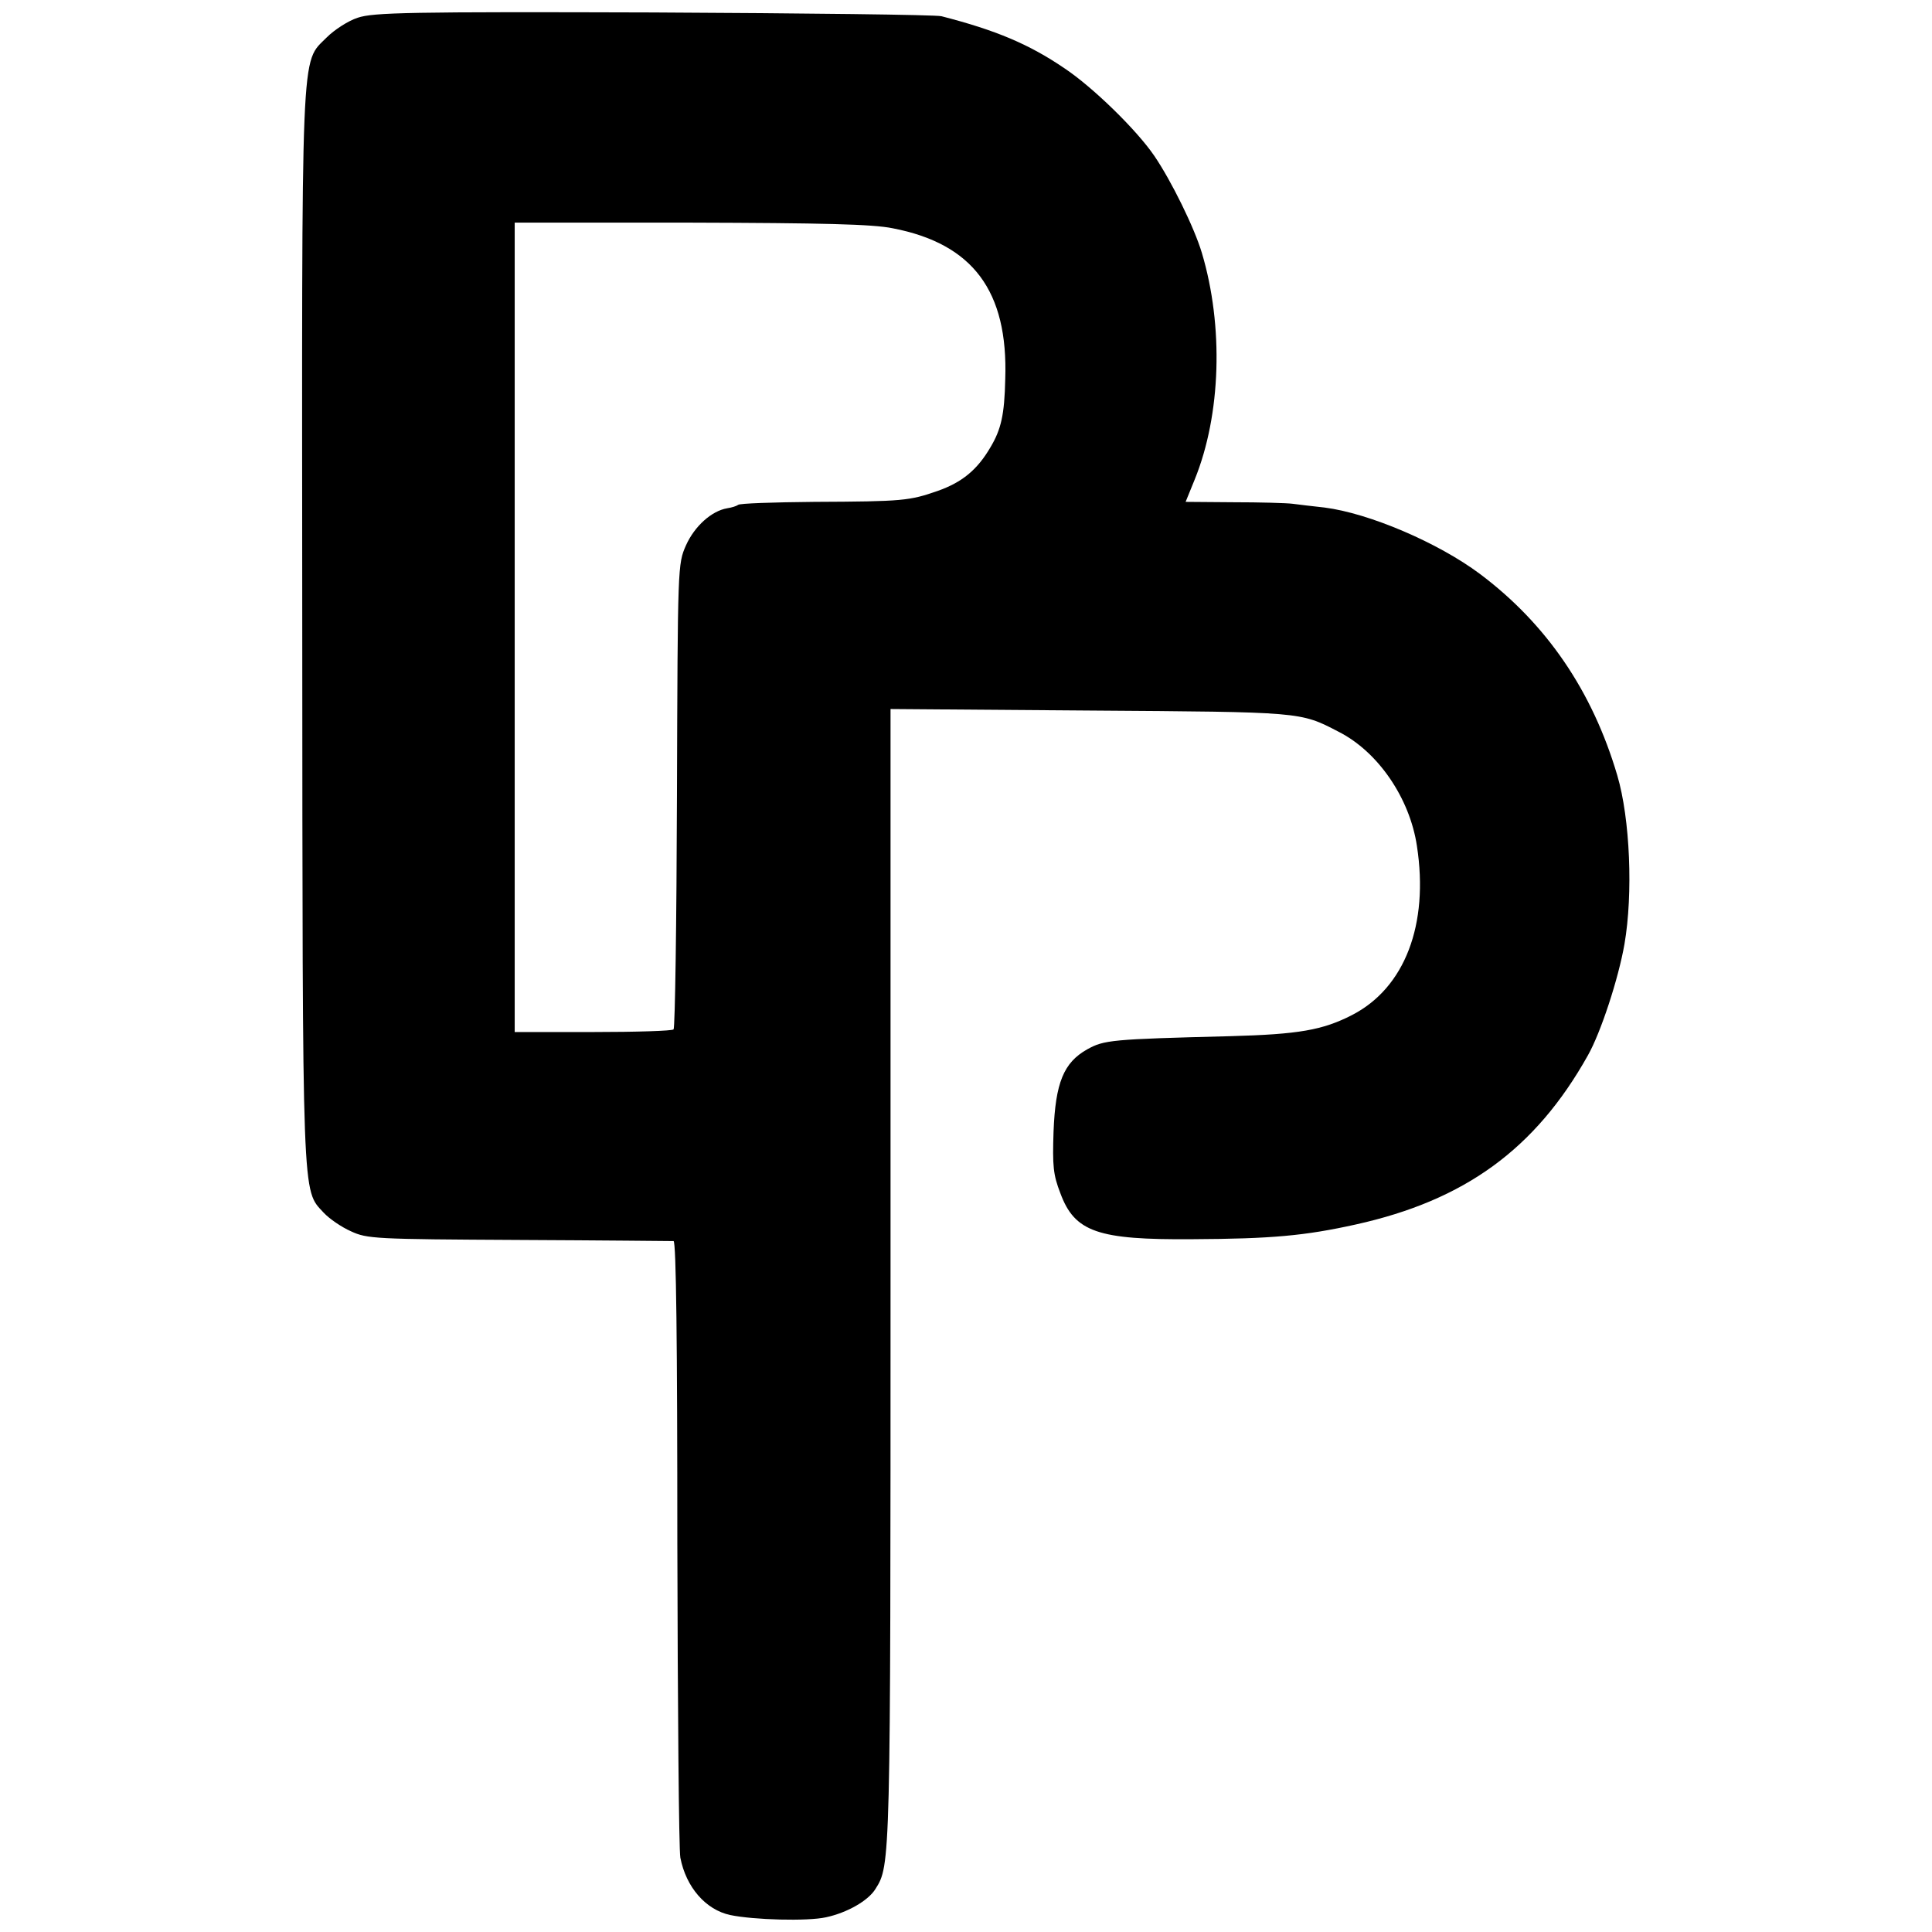 <?xml version="1.0" standalone="no"?>
<!DOCTYPE svg PUBLIC "-//W3C//DTD SVG 20010904//EN"
 "http://www.w3.org/TR/2001/REC-SVG-20010904/DTD/svg10.dtd">
<svg version="1.0" xmlns="http://www.w3.org/2000/svg"
 width="512pt" height="512pt" viewBox="0 0 512 512"
 preserveAspectRatio="xMidYMid meet">
<g transform="translate(0,512) scale(0.1,-0.1)"
fill="#000000" stroke="none">
<path d="M948 5073 c-25 -8 -62 -32 -82 -52 -70 -71 -66 7 -65 -1566 1 -1538
-1 -1486 57 -1549 15 -16 47 -38 72 -49 43 -20 63 -21 445 -23 220 -1 405 -3
410 -3 7 -1 10 -274 10 -799 1 -438 4 -814 8 -835 15 -78 67 -138 132 -152 62
-13 205 -17 254 -6 56 12 112 44 131 75 40 63 40 65 40 1624 l0 1503 528 -4
c563 -4 557 -3 659 -56 105 -53 189 -176 208 -303 32 -208 -32 -376 -172 -448
-78 -40 -141 -51 -323 -56 -316 -8 -334 -10 -379 -35 -62 -35 -84 -88 -89
-218 -3 -91 -1 -114 18 -163 38 -103 99 -124 350 -122 209 1 298 9 433 39 289
64 476 200 615 448 34 60 81 203 97 295 23 133 15 332 -19 447 -66 224 -188
402 -364 534 -111 83 -294 161 -412 176 -30 3 -68 8 -85 10 -16 2 -87 4 -156
4 l-127 1 24 59 c70 172 77 407 19 601 -20 67 -81 191 -126 257 -47 69 -163
182 -238 232 -94 64 -182 101 -326 138 -16 4 -361 8 -765 10 -644 2 -741 0
-782 -14z m1418 -558 c212 -41 306 -166 298 -400 -2 -94 -11 -133 -39 -180
-35 -60 -75 -93 -140 -116 -75 -26 -91 -28 -327 -29 -108 -1 -199 -4 -202 -8
-4 -3 -16 -7 -29 -9 -41 -7 -86 -47 -109 -98 -22 -50 -22 -52 -24 -663 -1
-337 -5 -616 -9 -620 -3 -4 -100 -7 -214 -7 l-207 0 0 1073 0 1072 465 0 c350
-1 484 -4 537 -15z"/>
</g>
</svg>
